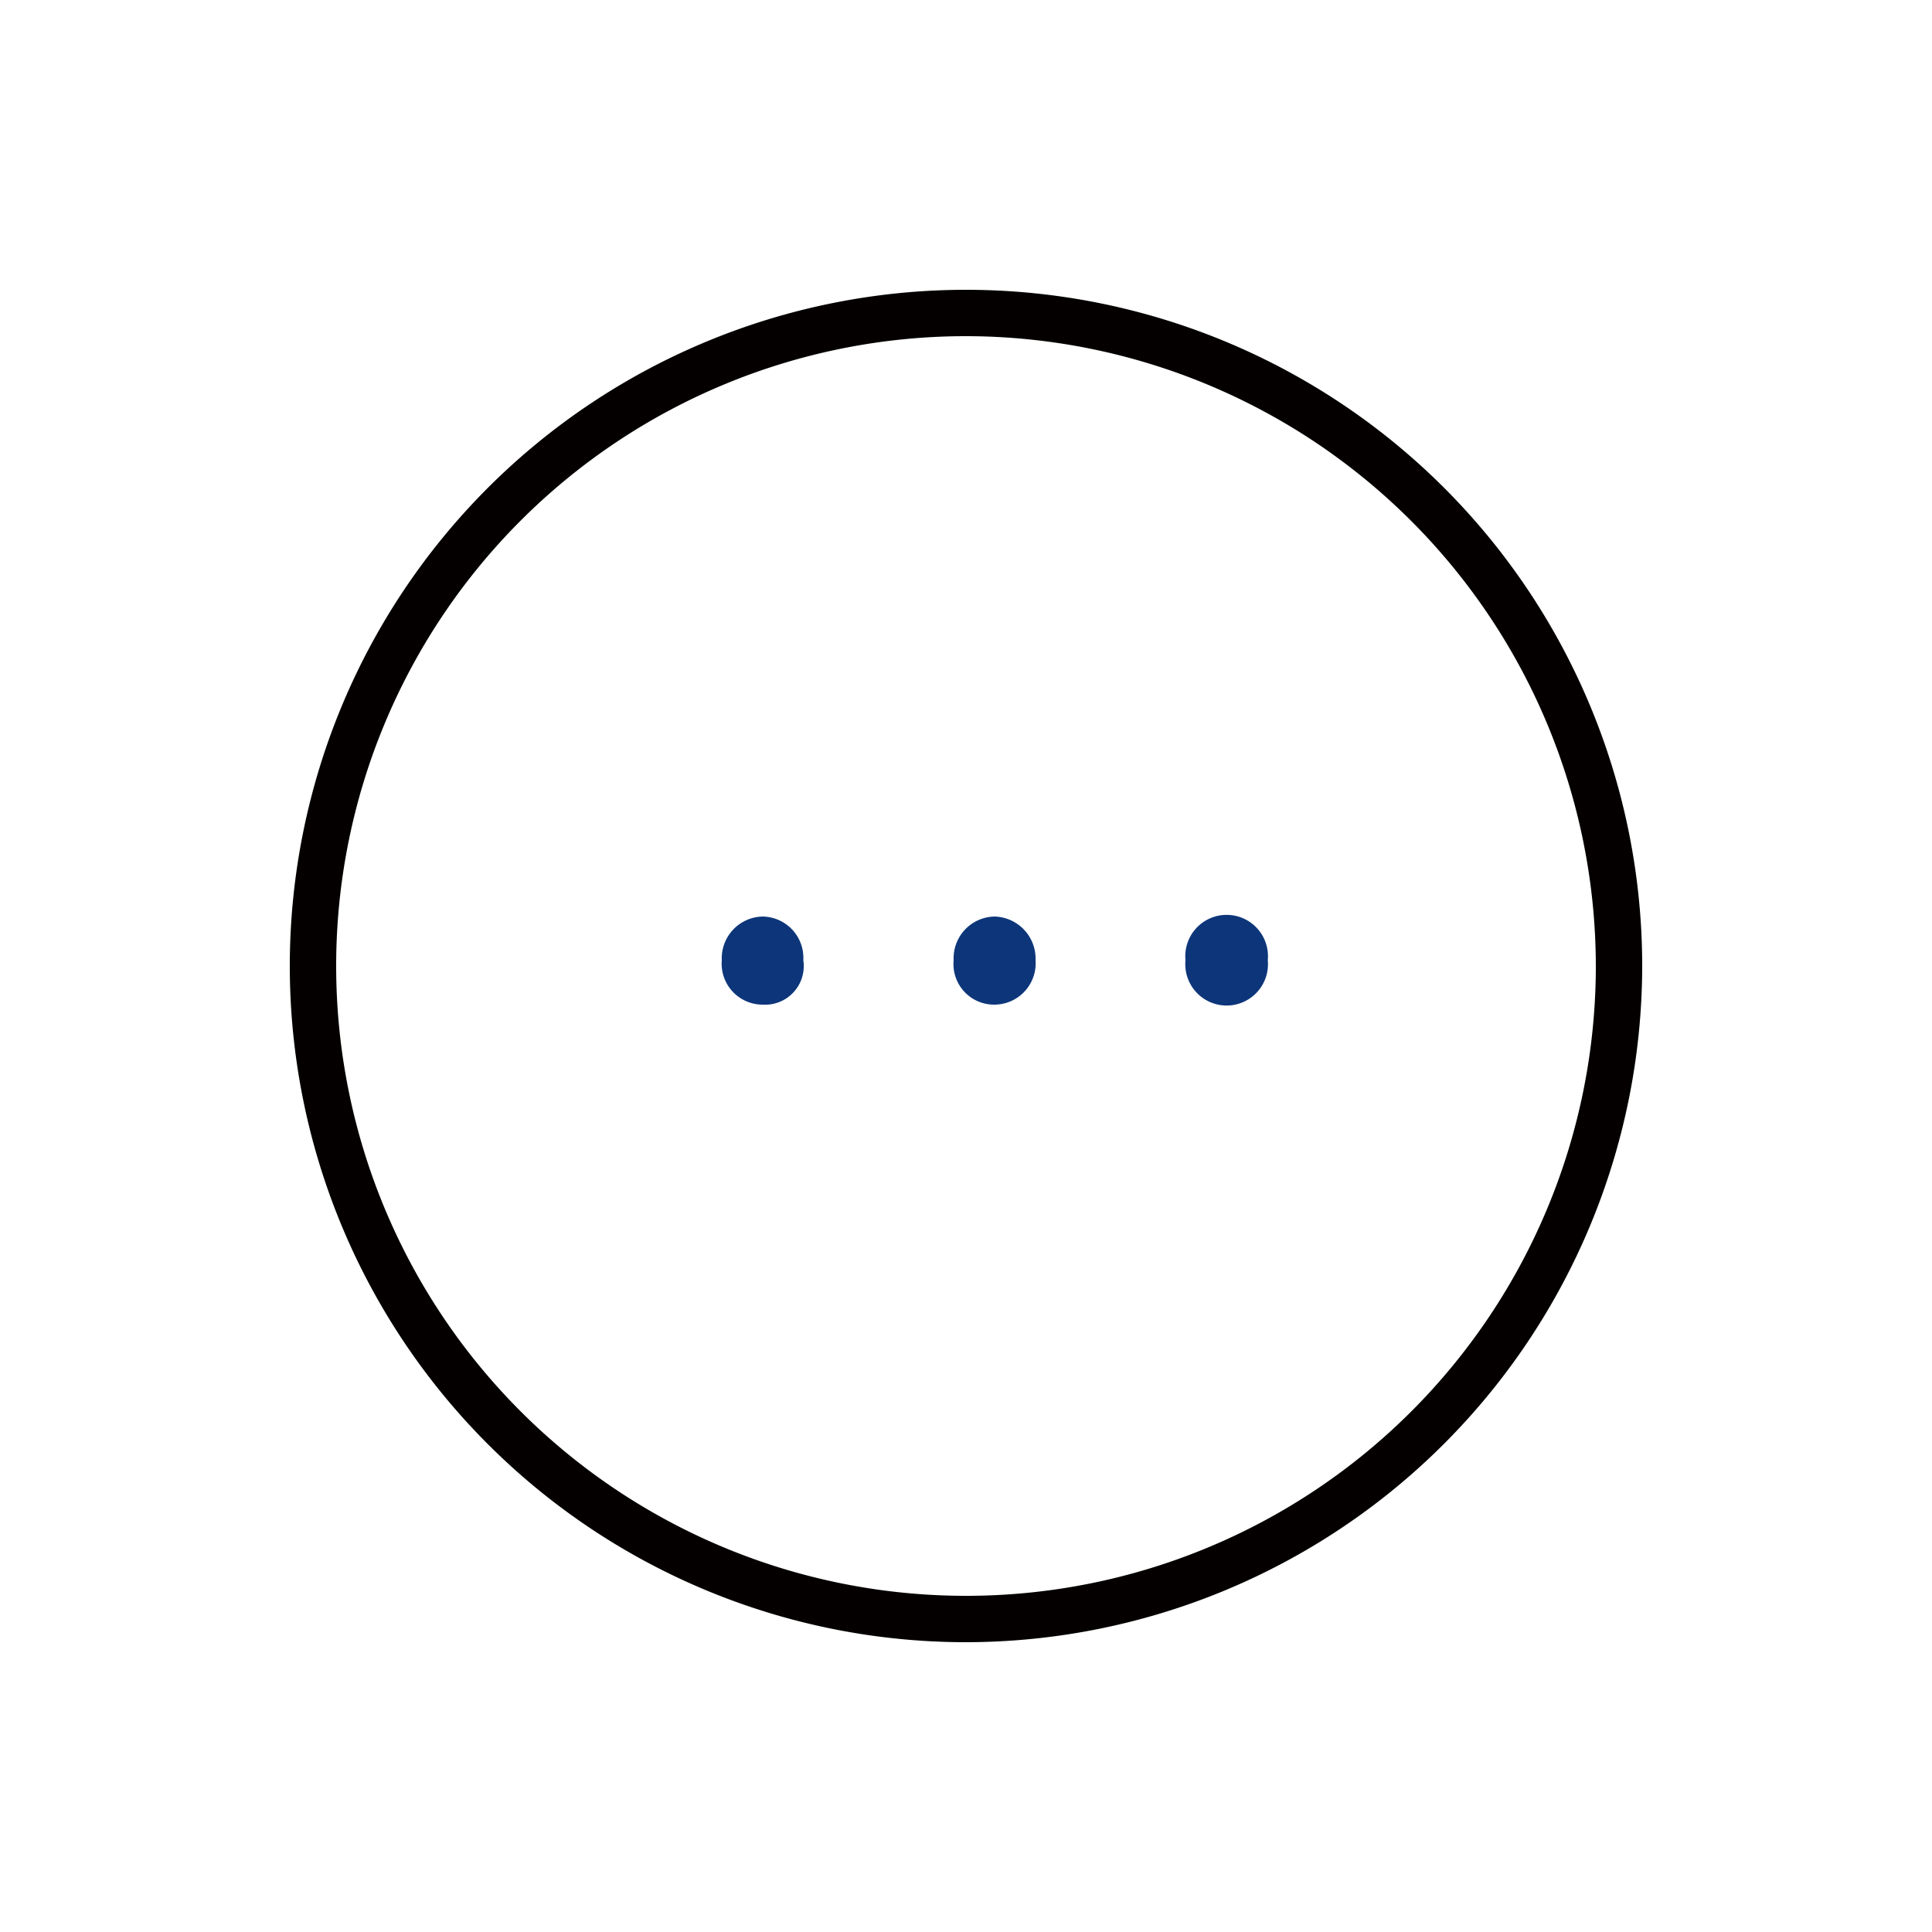 <svg xmlns="http://www.w3.org/2000/svg" viewBox="0 0 50 50"><defs><style>.cls-1{fill:none;}.cls-2{fill:#040000;}.cls-3{isolation:isolate;}.cls-4{fill:#0d367a;}</style></defs><g id="图层_2" data-name="图层 2"><g id="图层_1-2" data-name="图层 1"><g id="椭圆_2284" data-name="椭圆 2284"><circle class="cls-1" cx="25" cy="25" r="17.5"/><path class="cls-2" d="M25,42.5A17.5,17.5,0,1,1,42.5,25,17.52,17.52,0,0,1,25,42.5ZM25,8.7A16.3,16.3,0,1,0,41.3,25,16.32,16.32,0,0,0,25,8.7Z"/></g><g class="cls-3"><path class="cls-4" d="M18.68,24.85a1.08,1.08,0,0,1,1.06-1.13,1.07,1.07,0,0,1,1.05,1.13A1,1,0,0,1,19.74,26,1.06,1.06,0,0,1,18.68,24.85Zm6,0a1.08,1.08,0,0,1,1.06-1.13,1.09,1.09,0,0,1,1.06,1.13A1.07,1.07,0,0,1,25.74,26,1.05,1.05,0,0,1,24.68,24.85Zm6,0a1.07,1.07,0,1,1,2.13,0,1.07,1.07,0,1,1-2.13,0Z"/></g><rect class="cls-1" width="50" height="50"/></g></g></svg>